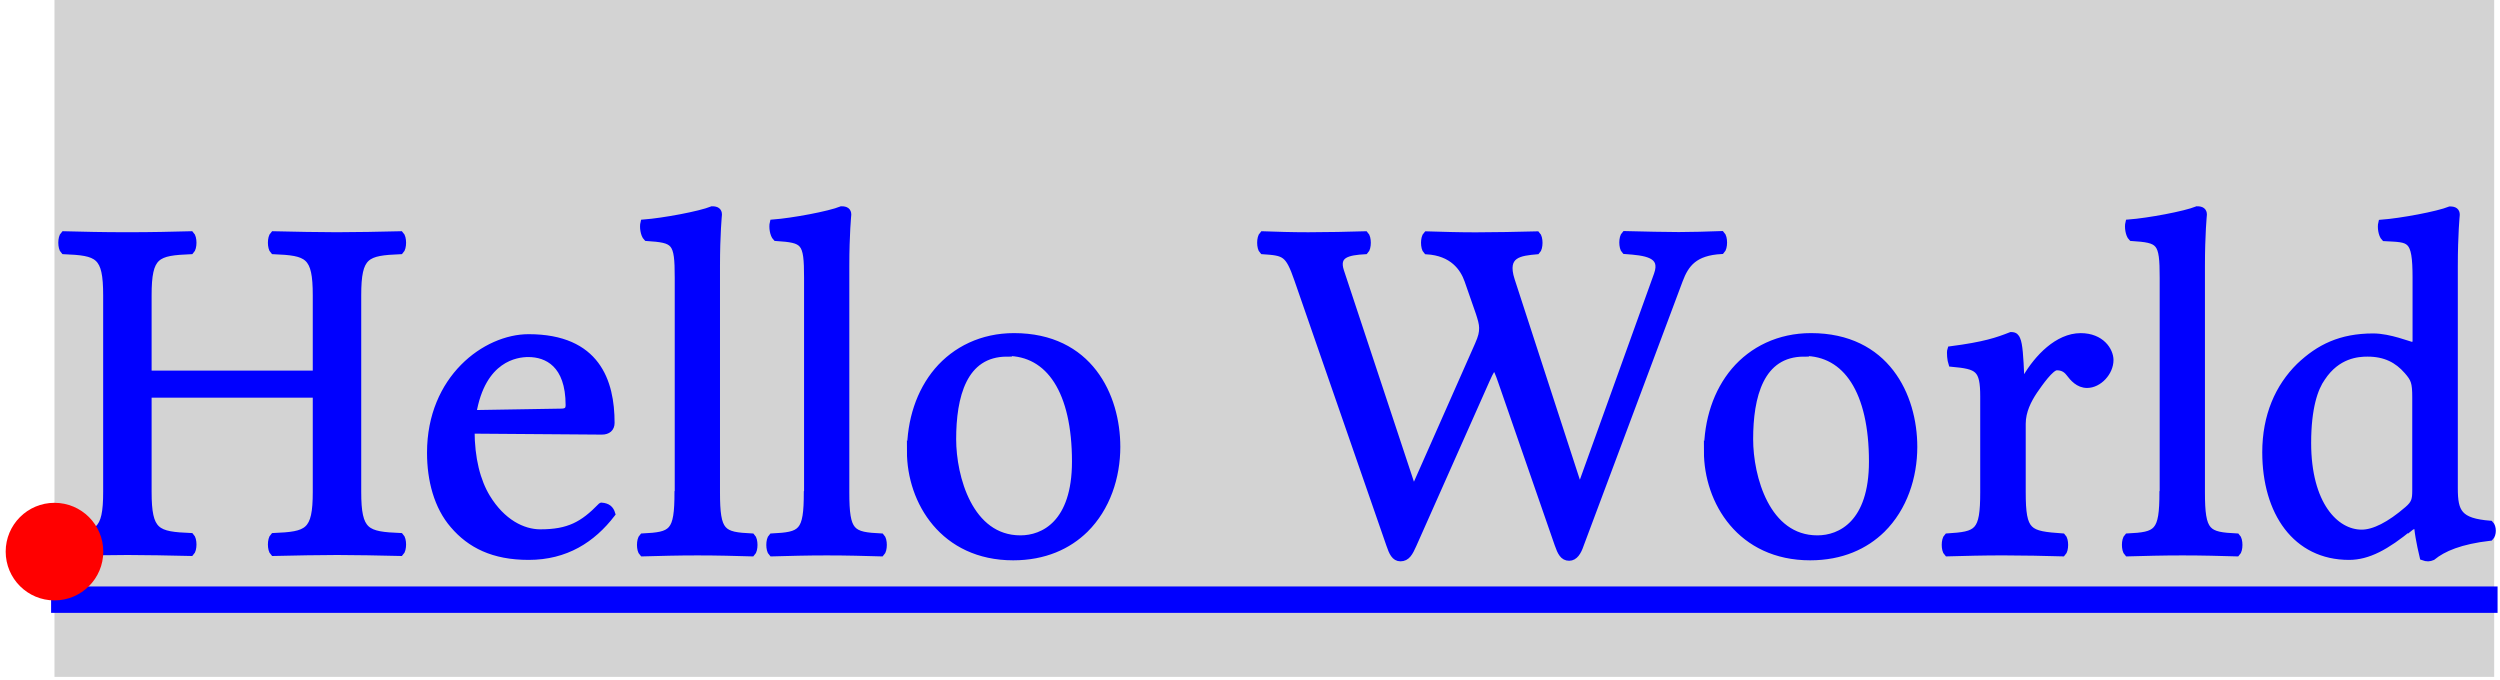 <?xml version="1.0" encoding="UTF-8"?>
<!DOCTYPE svg PUBLIC "-//W3C//DTD SVG 1.1//EN"
    "http://www.w3.org/Graphics/SVG/1.1/DTD/svg11.dtd">
<svg xmlns="http://www.w3.org/2000/svg" xmlns:xlink="http://www.w3.org/1999/xlink" version="1.1" width="300.0" height="81.627" font-size="1" viewBox="0 0 300 82"><g><g stroke="rgb(0,0,0)" stroke-opacity="1.0" fill="rgb(0,0,0)" fill-opacity="0.0" stroke-width="1.0e-2" stroke-linecap="butt" stroke-linejoin="miter" font-size="1.0em" stroke-miterlimit="10.0"><g transform="matrix(81.627,0.0,0.0,81.627,5.882,66.496)"><g fill-rule="evenodd"><g fill="rgb(211,211,211)" fill-opacity="1.0" stroke-width="0.0"><path d="M 3.603,0.185 l -4.0003401669332226e-16,-1.0 h -3.603 l -4.0003401669332226e-16,1.0 h 3.603 Z" /></g><g stroke="rgb(0,0,255)" stroke-opacity="1.0" fill="rgb(0,0,255)" fill-opacity="1.0"><path d="M 4.440892098500626e-16,0.0 ZM 0.448,-8.834178131788556e-2 c 0.0,6.010137581462708e-2 1.2309920347574223e-2,6.372194062273714e-2 6.299782766111514e-2 6.589427950760318e-2c 4.344677769732078e-3,4.344677769732078e-3 4.344677769732078e-3,1.955104996379435e-2 0.0 2.389572773352643e-2c -3.186097031136858e-2,-7.24112961622013e-4 -6.64011585807386e-2,-1.448225923244026e-3 -9.341057204923969e-2 -1.448225923244026e-3c -2.6864590876176687e-2,0.0 -6.1549601737871114e-2,7.24112961622013e-4 -9.41346850108617e-2 1.448225923244026e-3c -4.344677769732078e-3,-4.344677769732078e-3 -4.344677769732078e-3,-1.955104996379435e-2 0.0 -2.389572773352643e-2c 5.068790731354092e-2,-2.172338884866039e-3 6.299782766111514e-2,-5.792903692976104e-3 6.299782766111514e-2 -6.589427950760318e-2v -0.144 h -0.248 v 0.144 c 0.0,6.010137581462708e-2 1.2309920347574223e-2,6.372194062273714e-2 6.299782766111514e-2 6.589427950760318e-2c 4.344677769732078e-3,4.344677769732078e-3 4.344677769732078e-3,1.955104996379435e-2 0.0 2.389572773352643e-2c -3.186097031136858e-2,-7.24112961622013e-4 -6.712527154236061e-2,-1.448225923244026e-3 -9.341057204923969e-2 -1.448225923244026e-3c -2.7299058653149896e-2,0.0 -6.2273714699493124e-2,7.24112961622013e-4 -9.41346850108617e-2 1.448225923244026e-3c -4.344677769732078e-3,-4.344677769732078e-3 -4.344677769732078e-3,-1.955104996379435e-2 0.0 -2.389572773352643e-2c 5.068790731354092e-2,-2.172338884866039e-3 6.299782766111514e-2,-5.792903692976104e-3 6.299782766111514e-2 -6.589427950760318e-2v -0.29 c 0.0,-6.010137581462708e-2 -1.2309920347574223e-2,-6.372194062273714e-2 -6.299782766111514e-2 -6.589427950760318e-2c -4.344677769732078e-3,-4.344677769732078e-3 -4.344677769732078e-3,-1.955104996379435e-2 0.0 -2.389572773352643e-2c 2.7516292541636497e-2,7.24112961622013e-4 5.720492396813903e-2,1.448225923244026e-3 9.341057204923969e-2 1.448225923244026e-3c 3.692976104272267e-2,0.0 6.66183924692252e-2,-7.24112961622013e-4 9.41346850108617e-2 -1.448225923244026e-3c 4.344677769732078e-3,4.344677769732078e-3 4.344677769732078e-3,1.955104996379435e-2 0.0 2.389572773352643e-2c -5.068790731354092e-2,2.172338884866039e-3 -6.299782766111514e-2,5.792903692976104e-3 -6.299782766111514e-2 6.589427950760318e-2v 0.116 h 0.248 v -0.116 c 0.0,-6.010137581462708e-2 -1.2309920347574223e-2,-6.372194062273714e-2 -6.299782766111514e-2 -6.589427950760318e-2c -4.344677769732078e-3,-4.344677769732078e-3 -4.344677769732078e-3,-1.955104996379435e-2 0.0 -2.389572773352643e-2c 3.186097031136858e-2,7.24112961622013e-4 6.64011585807386e-2,1.448225923244026e-3 9.341057204923969e-2 1.448225923244026e-3c 2.7516292541636497e-2,0.0 6.444605358435916e-2,-7.24112961622013e-4 9.41346850108617e-2 -1.448225923244026e-3c 4.344677769732078e-3,4.344677769732078e-3 4.344677769732078e-3,1.955104996379435e-2 0.0 2.389572773352643e-2c -5.068790731354092e-2,2.172338884866039e-3 -6.299782766111514e-2,5.792903692976104e-3 -6.299782766111514e-2 6.589427950760318e-2v 0.29 h -0.0 ZM 0.529,8.544532947139755e-2 l -5.86866624168258e-17,-2.8964518464880518e-2 h -0.529 l -5.86866624168258e-17,2.8964518464880518e-2 h 0.529 ZM 0.529,0.0 ZM 0.618,-0.204 l 0.131,-2.172338884866039e-3 c 7.965242577842145e-3,-1.4483128167994206e-4 1.0861694424330196e-2,-3.6205648081100647e-3 1.0861694424330196e-2 -1.0137581462708182e-2c 0.0,-6.082548877624909e-2 -3.258508327299059e-2,-7.603186097031137e-2 -6.010137581462709e-2 -7.603186097031137e-2c -1.7378711078928313e-2,0.0 -6.806661839246923e-2,6.517016654598117e-3 -8.182476466328747e-2 8.834178131788559e-2h 1.3877787807814457e-17 ZM 0.618,-0.204 ZM 0.808,-6.734250543084719e-2 c 8.689355539464157e-3,7.24112961622013e-4 1.3034033309196235e-2,4.344677769732078e-3 1.5206372194062274e-2 1.1585807385952208e-2c -2.8964518464880525e-2,3.7653874004344674e-2 -6.806661839246923e-2,6.299782766111513e-2 -0.123 6.299782766111513e-2c -5.213613323678494e-2,0.0 -8.616944243301956e-2,-1.7378711078928313e-2 -0.111 -4.634322954380883e-2c -2.3895727733526433e-2,-2.7516292541636494e-2 -3.403330919623462e-2,-6.66183924692252e-2 -3.403330919623462e-2 -0.107c 0.0,-0.11 8.182476466328747e-2,-0.17 0.145 -0.17c 0.101,0.0 0.122,6.517016654598116e-2 0.122 0.126c 0.0,7.965242577842143e-3 -5.068790731354092e-3,1.2309920347574221e-2 -1.3758146270818249e-2 1.2309920347574221e-2l -0.193,-1.448225923244026e-3 c 0.0,4.1998551774076756e-2 8.689355539464157e-3,7.530774800868935e-2 2.317161477190442e-2 9.920347574221577e-2c 2.2447501810282405e-2,3.6929761042722664e-2 5.286024619840696e-2,5.213613323678493e-2 7.892831281679942e-2 5.213613323678493e-2c 4.1998551774076756e-2,0.0 6.299782766111514e-2,-1.1585807385952208e-2 8.979000724112962e-2 -3.91020999275887e-2v 1.3877787807814457e-17 ZM 0.852,8.544532947139755e-2 l -3.5935531644275523e-17,-2.8964518464880518e-2 h -0.324 l -3.5935531644275523e-17,2.8964518464880518e-2 h 0.324 ZM 0.852,0.0 ZM 0.921,-8.834178131788556e-2 v -0.316 c 0.0,-5.430847212165097e-2 -4.344677769732078e-3,-5.6480811006517015e-2 -4.634322954380884e-2 -5.937726285300506e-2c -4.344677769732078e-3,-4.344677769732078e-3 -5.792903692976105e-3,-1.5930485155684286e-2 -4.344677769732078e-3 -2.1723388848660388e-2c 2.8964518464880525e-2,-2.172338884866039e-3 8.327299058653151e-2,-1.2309920347574221e-2 0.101 -1.955104996379435e-2c 6.5170166545981175e-3,0.0 9.41346850108617e-3,2.172338884866039e-3 9.41346850108617e-3 7.241129616220129e-3c 0.0,0.0 -2.8964518464880524e-3,2.8964518464880518e-2 -2.8964518464880524e-3 7.603186097031137e-2v 0.334 c 0.0,6.010137581462708e-2 7.965242577842145e-3,6.372194062273714e-2 5.213613323678494e-2 6.589427950760318e-2c 4.344677769732078e-3,4.344677769732078e-3 4.344677769732078e-3,1.955104996379435e-2 0.0 2.389572773352643e-2c -2.3895727733526433e-2,-7.24112961622013e-4 -5.141202027516293e-2,-1.448225923244026e-3 -8.037653874004345e-2 -1.448225923244026e-3c -2.8964518464880525e-2,0.0 -5.5756698044895005e-2,7.24112961622013e-4 -8.110065170166547e-2 1.448225923244026e-3c -4.344677769732078e-3,-4.344677769732078e-3 -4.344677769732078e-3,-1.955104996379435e-2 0.0 -2.389572773352643e-2c 4.41708906589428e-2,-2.172338884866039e-3 5.213613323678494e-2,-5.792903692976104e-3 5.213613323678494e-2 -6.589427950760318e-2h 4.163336342344337e-17 ZM 1.043,8.544532947139755e-2 l -2.1223669695947962e-17,-2.8964518464880518e-2 h -0.191 l -2.1223669695947962e-17,2.8964518464880518e-2 h 0.191 ZM 1.043,0.0 ZM 1.112,-8.834178131788556e-2 v -0.316 c 0.0,-5.430847212165097e-2 -4.344677769732078e-3,-5.6480811006517015e-2 -4.634322954380884e-2 -5.937726285300506e-2c -4.344677769732078e-3,-4.344677769732078e-3 -5.792903692976105e-3,-1.5930485155684286e-2 -4.344677769732078e-3 -2.1723388848660388e-2c 2.8964518464880525e-2,-2.172338884866039e-3 8.327299058653151e-2,-1.2309920347574221e-2 0.101 -1.955104996379435e-2c 6.5170166545981175e-3,0.0 9.41346850108617e-3,2.172338884866039e-3 9.41346850108617e-3 7.241129616220129e-3c 0.0,0.0 -2.8964518464880524e-3,2.8964518464880518e-2 -2.8964518464880524e-3 7.603186097031137e-2v 0.334 c 0.0,6.010137581462708e-2 7.965242577842145e-3,6.372194062273714e-2 5.213613323678494e-2 6.589427950760318e-2c 4.344677769732078e-3,4.344677769732078e-3 4.344677769732078e-3,1.955104996379435e-2 0.0 2.389572773352643e-2c -2.3895727733526433e-2,-7.24112961622013e-4 -5.141202027516293e-2,-1.448225923244026e-3 -8.037653874004345e-2 -1.448225923244026e-3c -2.8964518464880525e-2,0.0 -5.5756698044895005e-2,7.24112961622013e-4 -8.110065170166547e-2 1.448225923244026e-3c -4.344677769732078e-3,-4.344677769732078e-3 -4.344677769732078e-3,-1.955104996379435e-2 0.0 -2.389572773352643e-2c 4.41708906589428e-2,-2.172338884866039e-3 5.213613323678494e-2,-5.792903692976104e-3 5.213613323678494e-2 -6.589427950760318e-2h 4.163336342344337e-17 ZM 1.235,8.544532947139755e-2 l -2.1223669695947962e-17,-2.8964518464880518e-2 h -0.191 l -2.1223669695947962e-17,2.8964518464880518e-2 h 0.191 ZM 1.235,0.0 ZM 1.264,-0.148 c 0.0,-4.576393917451122e-2 1.3758146270818249e-2,-8.790731354091239e-2 4.004344677769732e-2 -0.119c 2.650253439536568e-2,-3.113685734974656e-2 6.5821868211441e-2,-5.0687907313540906e-2 0.113 -5.0687907313540906e-2c 0.111,0.0 0.152,8.761766835626357e-2 0.152 0.163c 0.0,4.4388124547429395e-2 -1.4699493120926867e-2,8.993482983345401e-2 -4.713975380159305e-2 0.122c -2.4692251991310647e-2,2.411296162201303e-2 -5.973931933381608e-2,4.055032585083273e-2 -0.106 4.055032585083273e-2c -0.103,0.0 -0.152,-8.182476466328746e-2 -0.152 -0.156h 2.7755575615628914e-17 ZM 1.264,-0.148 ZM 1.407,-0.293 c -6.517016654598118e-2,0.0 -8.037653874004345e-2,6.444605358435916e-2 -8.037653874004345e-2 0.127c 0.0,5.5756698044895e-2 2.4619840695148446e-2,0.147 9.99275887038378e-2 0.147c 3.403330919623462e-2,0.0 8.110065170166547e-2,-2.2447501810282402e-2 8.110065170166547e-2 -0.114c 0.0,-0.104 -3.837798696596669e-2,-0.161 -0.101 -0.161v 2.7755575615628914e-17 ZM 1.6,8.544532947139755e-2 l -4.0517914874082475e-17,-2.8964518464880518e-2 h -0.365 l -4.0517914874082475e-17,2.8964518464880518e-2 h 0.365 ZM 1.781,8.544532947139755e-2 l -2.0098172060556782e-17,-2.8964518464880518e-2 h -0.181 l -2.0098172060556782e-17,2.8964518464880518e-2 h 0.181 ZM 1.781,0.0 ZM 2.367,-0.409 c 1.10789283128168e-2,-3.0847212165097754e-2 -1.8102824040550327e-2,-3.33091962346126e-2 -4.7791455467052865e-2 -3.548153511947864e-2c -4.344677769732078e-3,-4.344677769732078e-3 -4.344677769732078e-3,-1.955104996379435e-2 0.0 -2.389572773352643e-2c 2.8964518464880525e-2,7.24112961622013e-4 6.08254887762491e-2,1.448225923244026e-3 7.965242577842144e-2 1.448225923244026e-3c 1.882693700217234e-2,0.0 4.1998551774076756e-2,-7.24112961622013e-4 6.299782766111514e-2 -1.448225923244026e-3c 4.344677769732078e-3,4.344677769732078e-3 4.344677769732078e-3,1.955104996379435e-2 0.0 2.389572773352643e-2c -3.982621288921072e-2,2.172338884866039e-3 -5.293265749456915e-2,1.904417089065894e-2 -6.2273714699493124e-2 4.4170890658942794e-2l -0.146,0.39 c -3.6205648081100656e-3,1.0861694424330194e-2 -8.689355539464157e-3,1.8826937002172337e-2 -1.66545981173063e-2 1.8826937002172337e-2c -8.689355539464157e-3,0.0 -1.2382331643736425e-2,-7.241129616220129e-3 -1.66545981173063e-2 -1.955104996379435e-2l -8.327299058653151e-2,-0.24 c -4.272259232440261e-3,-1.2382331643736423e-2 -7.241129616220131e-3,-2.0275162925416364e-2 -1.0137581462708184e-2 -2.0275162925416364e-2c -3.6205648081100656e-3,0.0 -5.865322230267922e-3,3.6205648081100647e-3 -1.2309920347574223e-2 1.8102824040550324e-2l -0.108,0.243 c -5.358428674873281e-3,1.2020275162925417e-2 -9.41346850108617e-3,1.955104996379435e-2 -1.882693700217234e-2 1.955104996379435e-2c -8.32729905865315e-3,0.0 -1.2020275162925418e-2,-8.037653874004343e-3 -1.593048515568429e-2 -1.955104996379435e-2l -0.136,-0.392 c -1.3468501086169444e-2,-3.874004344677769e-2 -1.882693700217234e-2,-3.982621288921071e-2 -5.141202027516293e-2 -4.1998551774076756e-2c -4.344677769732078e-3,-4.344677769732078e-3 -4.344677769732078e-3,-1.955104996379435e-2 0.0 -2.389572773352643e-2c 2.0999275887038378e-2,7.24112961622013e-4 4.2215785662563364e-2,1.448225923244026e-3 6.734250543084722e-2 1.448225923244026e-3c 2.824040550325851e-2,0.0 6.010137581462709e-2,-7.24112961622013e-4 8.399710354815351e-2 -1.448225923244026e-3c 4.344677769732078e-3,4.344677769732078e-3 4.344677769732078e-3,1.955104996379435e-2 0.0 2.389572773352643e-2c -2.534395365677046e-2,1.448225923244026e-3 -4.460535843591601e-2,4.996393917451122e-3 -3.6205648081100654e-2 3.0412744388124545e-2l 0.106,0.32 l 3.1136784938450403e-3,7.24112961622013e-4 l 9.37726285300507e-2,-0.212 c 5.430847212165098e-3,-1.2237509051412018e-2 6.5170166545981175e-3,-1.788559015206372e-2 6.5170166545981175e-3 -2.5343953656770453e-2c 0.0,-6.517016654598117e-3 -2.244757422157857e-3,-1.3758146270818247e-2 -5.068790731354092e-3 -2.2447501810282402e-2l -1.66545981173063e-2,-4.779145546705286e-2 c -6.5170166545981175e-3,-1.8609703113685733e-2 -2.2447501810282405e-2,-4.127443881245474e-2 -6.08254887762491e-2 -4.3446777697320776e-2c -4.344677769732078e-3,-4.344677769732078e-3 -4.344677769732078e-3,-1.955104996379435e-2 0.0 -2.389572773352643e-2c 2.317161477190442e-2,7.24112961622013e-4 4.8515568428674875e-2,1.448225923244026e-3 7.241129616220131e-2 1.448225923244026e-3c 2.8964518464880525e-2,0.0 6.08254887762491e-2,-7.24112961622013e-4 9.051412020275164e-2 -1.448225923244026e-3c 4.344677769732078e-3,4.344677769732078e-3 4.344677769732078e-3,1.955104996379435e-2 0.0 2.389572773352643e-2c -2.4619840695148446e-2,2.172338884866039e-3 -5.032585083272991e-2,4.489507603186097e-3 -3.765387400434468e-2 4.3446777697320776e-2l 9.95655322230268e-2,0.306 l 2.317168718320058e-3,9.413468501086169e-4 l 0.113,-0.314 ZM 2.411,8.544532947139755e-2 l -7.002203145897982e-17,-2.8964518464880518e-2 h -0.631 l -7.002203145897982e-17,2.8964518464880518e-2 h 0.631 ZM 2.411,0.0 ZM 2.441,-0.148 c 0.0,-4.576393917451122e-2 1.3758146270818249e-2,-8.790731354091239e-2 4.004344677769732e-2 -0.119c 2.650253439536568e-2,-3.113685734974656e-2 6.5821868211441e-2,-5.0687907313540906e-2 0.113 -5.0687907313540906e-2c 0.111,0.0 0.152,8.761766835626357e-2 0.152 0.163c 0.0,4.4388124547429395e-2 -1.4699493120926867e-2,8.993482983345401e-2 -4.713975380159305e-2 0.122c -2.4692251991310647e-2,2.411296162201303e-2 -5.973931933381608e-2,4.055032585083273e-2 -0.106 4.055032585083273e-2c -0.103,0.0 -0.152,-8.182476466328746e-2 -0.152 -0.156h 2.7755575615628914e-17 ZM 2.441,-0.148 ZM 2.584,-0.293 c -6.517016654598118e-2,0.0 -8.037653874004345e-2,6.444605358435916e-2 -8.037653874004345e-2 0.127c 0.0,5.5756698044895e-2 2.4619840695148446e-2,0.147 9.99275887038378e-2 0.147c 3.403330919623462e-2,0.0 8.110065170166547e-2,-2.2447501810282402e-2 8.110065170166547e-2 -0.114c 0.0,-0.104 -3.837798696596669e-2,-0.161 -0.101 -0.161v 2.7755575615628914e-17 ZM 2.776,8.544532947139755e-2 l -4.0517914874082475e-17,-2.8964518464880518e-2 h -0.365 l -4.0517914874082475e-17,2.8964518464880518e-2 h 0.365 ZM 2.776,0.0 ZM 2.904,-0.259 c 1.4482041998551776e-4,3.6205648081100647e-3 3.6205648081100656e-3,9.413468501086169e-3 7.965242577842145e-3 1.448225923244026e-3c 1.66545981173063e-2,-2.8240405503258507e-2 4.634322954380884e-2,-6.010137581462708e-2 8.037653874004345e-2 -6.010137581462708e-2c 3.041274438812455e-2,0.0 4.344677769732078e-2,2.0926864590876174e-2 4.344677769732078e-2 3.475742215785663e-2c 0.0,1.8102824040550324e-2 -1.66545981173063e-2,3.620564808110065e-2 -3.403330919623462e-2 3.620564808110065e-2c -1.2599565532223026e-2,0.0 -2.0709630702389577e-2,-9.630702389572773e-3 -2.6212889210716878e-2 -1.6871832005792904e-2c -5.648073859522086e-3,-7.458363504706734e-3 -1.216509775524982e-2,-9.196234612599564e-3 -1.868211440984794e-2 -9.196234612599564e-3c -8.689355539464157e-3,0.0 -2.534395365677046e-2,2.389572773352643e-2 -3.33091962346126e-2 3.548153511947864e-2c -8.689355539464157e-3,1.3034033309196233e-2 -1.7378711078928313e-2,2.968863142650253e-2 -1.7378711078928313e-2 4.851556842867487e-2v 0.101 c 0.0,6.010137581462708e-2 8.689355539464157e-3,6.227371469949312e-2 5.9377262853005076e-2 6.589427950760318e-2c 4.344677769732078e-3,4.344677769732078e-3 4.344677769732078e-3,1.955104996379435e-2 0.0 2.389572773352643e-2c -2.534395365677046e-2,-7.24112961622013e-4 -5.865314989138306e-2,-1.448225923244026e-3 -8.761766835626358e-2 -1.448225923244026e-3c -2.8964518464880525e-2,0.0 -5.720492396813903e-2,7.24112961622013e-4 -8.254887762490949e-2 1.448225923244026e-3c -4.344677769732078e-3,-4.344677769732078e-3 -4.344677769732078e-3,-1.955104996379435e-2 0.0 -2.389572773352643e-2c 4.489500362056481e-2,-2.896451846488052e-3 5.358435916002897e-2,-5.792903692976104e-3 5.358435916002897e-2 -6.589427950760318e-2v -0.141 c 0.0,-4.1998551774076756e-2 -7.965242577842145e-3,-4.561911658218682e-2 -4.706734250543085e-2 -4.9239681390296886e-2c -1.4482259232440262e-3,-4.344677769732078e-3 -2.8964518464880524e-3,-1.5930485155684286e-2 -1.4482259232440262e-3 -2.0275162925416364e-2c 4.99637943519189e-2,-6.517016654598117e-3 6.879073135409125e-2,-1.3034033309196233e-2 8.90658942795076e-2 -2.0999275887038378e-2c 5.792903692976105e-3,0.0 7.168711078928314e-3,2.461976828385228e-3 8.689355539464157e-3 5.792903692976104e-3c 3.4033309196234616e-3,7.458363504706734e-3 4.561911658218683e-3,2.6068066618392467e-2 5.792903692976105e-3 5.503258508327299e-2h 1.8214596497756474e-17 ZM 3.046,8.544532947139755e-2 l -2.990608002610849e-17,-2.8964518464880518e-2 h -0.269 l -2.990608002610849e-17,2.8964518464880518e-2 h 0.269 ZM 3.046,0.0 ZM 3.114,-8.834178131788556e-2 v -0.316 c 0.0,-5.430847212165097e-2 -4.344677769732078e-3,-5.6480811006517015e-2 -4.634322954380884e-2 -5.937726285300506e-2c -4.344677769732078e-3,-4.344677769732078e-3 -5.792903692976105e-3,-1.5930485155684286e-2 -4.344677769732078e-3 -2.1723388848660388e-2c 2.8964518464880525e-2,-2.172338884866039e-3 8.327299058653151e-2,-1.2309920347574221e-2 0.101 -1.955104996379435e-2c 6.5170166545981175e-3,0.0 9.41346850108617e-3,2.172338884866039e-3 9.41346850108617e-3 7.241129616220129e-3c 0.0,0.0 -2.8964518464880524e-3,2.8964518464880518e-2 -2.8964518464880524e-3 7.603186097031137e-2v 0.334 c 0.0,6.010137581462708e-2 7.965242577842145e-3,6.372194062273714e-2 5.213613323678494e-2 6.589427950760318e-2c 4.344677769732078e-3,4.344677769732078e-3 4.344677769732078e-3,1.955104996379435e-2 0.0 2.389572773352643e-2c -2.3895727733526433e-2,-7.24112961622013e-4 -5.141202027516293e-2,-1.448225923244026e-3 -8.037653874004345e-2 -1.448225923244026e-3c -2.8964518464880525e-2,0.0 -5.5756698044895005e-2,7.24112961622013e-4 -8.110065170166547e-2 1.448225923244026e-3c -4.344677769732078e-3,-4.344677769732078e-3 -4.344677769732078e-3,-1.955104996379435e-2 0.0 -2.389572773352643e-2c 4.41708906589428e-2,-2.172338884866039e-3 5.213613323678494e-2,-5.792903692976104e-3 5.213613323678494e-2 -6.589427950760318e-2h 4.163336342344337e-17 ZM 3.237,8.544532947139755e-2 l -2.1223669695947962e-17,-2.8964518464880518e-2 h -0.191 l -2.1223669695947962e-17,2.8964518464880518e-2 h 0.191 ZM 3.237,0.0 ZM 3.487,-8.979000724112962e-2 v -0.138 c 0.0,-2.2447501810282402e-2 -2.172338884866039e-3,-2.7516292541636494e-2 -1.2309920347574223e-2 -3.91020999275887e-2c -1.4482259232440262e-2,-1.66545981173063e-2 -3.258508327299059e-2,-2.6068066618392467e-2 -5.865314989138306e-2 -2.6068066618392467e-2c -1.4482259232440262e-2,0.0 -4.489500362056481e-2,2.172338884866039e-3 -6.734250543084722e-2 3.620564808110065e-2c -1.0861694424330196e-2,1.5206372194062272e-2 -2.0999275887038378e-2,4.4170890658942794e-2 -2.0999275887038378e-2 9.630702389572773e-2c 0.0,9.051412020275162e-2 4.0550325850832736e-2,0.133 7.965242577842144e-2 0.133c 1.8102824040550327e-2,0.0 4.1274438812454746e-2,-1.1585807385952208e-2 6.806661839246923e-2 -3.475742215785663e-2c 1.0209992758870384e-2,-8.834178131788557e-3 1.158580738595221e-2,-1.4482259232440259e-2 1.158580738595221e-2 -2.8240405503258507e-2l 8.673617379884035e-18,2.0816681711721685e-17 ZM 3.487,-8.979000724112962e-2 ZM 3.479,-3.642288196958726e-2 c -3.5481535119478644e-2,2.9181752353367122e-2 -6.2273714699493124e-2,4.3664011585807384e-2 -9.051412020275164e-2 4.3664011585807384e-2c -7.820419985517742e-2,0.0 -0.123,-6.517016654598116e-2 -0.123 -0.154c 0.0,-5.358435916002896e-2 1.882693700217234e-2,-9.630702389572773e-2 4.99637943519189e-2 -0.127c 2.8964518464880525e-2,-2.7516292541636494e-2 6.08254887762491e-2,-4.3446777697320776e-2 0.109 -4.3446777697320776e-2c 2.3895727733526433e-2,0.0 5.358435916002897e-2,1.2309920347574221e-2 5.648081100651702e-2 1.2309920347574221e-2c 5.068790731354092e-3,0.0 6.5170166545981175e-3,-1.448225923244026e-3 6.5170166545981175e-3 -6.517016654598117e-3v -9.268645908761766e-2 c 0.0,-6.082548877624909e-2 -8.689355539464157e-3,-5.7204923968139025e-2 -4.634322954380884e-2 -5.937726285300506e-2c -4.344677769732078e-3,-4.344677769732078e-3 -5.792903692976105e-3,-1.5930485155684286e-2 -4.344677769732078e-3 -2.1723388848660388e-2c 2.8964518464880525e-2,-2.172338884866039e-3 8.327299058653151e-2,-1.2309920347574221e-2 0.101 -1.955104996379435e-2c 6.5170166545981175e-3,0.0 9.41346850108617e-3,2.172338884866039e-3 9.41346850108617e-3 7.241129616220129e-3c 0.0,0.0 -2.8964518464880524e-3,2.8964518464880518e-2 -2.8964518464880524e-3 7.603186097031137e-2v 0.328 c 0.0,3.548153511947864e-2 6.5170166545981175e-3,4.9239681390296886e-2 5.286024619840696e-2 5.286024619840695e-2c 4.344677769732078e-3,4.344677769732078e-3 4.344677769732078e-3,1.5206372194062272e-2 0.0 1.955104996379435e-2c -4.41708906589428e-2,5.068790731354091e-3 -6.951484431571325e-2,1.5930485155684286e-2 -8.544532947139755e-2 2.8964518464880518e-2c -4.344677769732078e-3,1.8102824040550324e-3 -7.965242577842145e-3,2.172338884866039e-3 -1.3758146270818249e-2 0.0c 0.0,0.0 -6.1549601737871116e-3,-2.4981897175959448e-2 -7.965242577842145e-3 -4.2722664735698766e-2c -5.068877624909486e-4,-5.068790731354091e-3 -7.385952208544533e-3,-3.7653874004344675e-3 -1.0861694424330196e-2 -9.413468501086169e-4l 8.673617379884035e-18,-1.5070410197548512e-17 ZM 3.603,8.544532947139755e-2 l -4.0678700250566927e-17,-2.8964518464880518e-2 h -0.366 l -4.0678700250566927e-17,2.8964518464880518e-2 h 0.366 Z" /></g></g><g fill="rgb(255,0,0)" fill-opacity="1.0" stroke-width="0.0"><path d="M 7.206372194062276e-2,0.0 c 0.0,-3.9799694643852704e-2 -3.226402729677005e-2,-7.206372194062276e-2 -7.206372194062274e-2 -7.206372194062276e-2c -3.9799694643852704e-2,-2.4370284326318135e-18 -7.206372194062276e-2,3.226402729677005e-2 -7.206372194062276e-2 7.206372194062273e-2c -4.874056865263627e-18,3.9799694643852704e-2 3.226402729677004e-2,7.206372194062276e-2 7.206372194062273e-2 7.206372194062276e-2c 3.9799694643852704e-2,7.31108529789544e-18 7.206372194062276e-2,-3.226402729677004e-2 7.206372194062276e-2 -7.206372194062273e-2Z" /></g></g></g></g></svg>